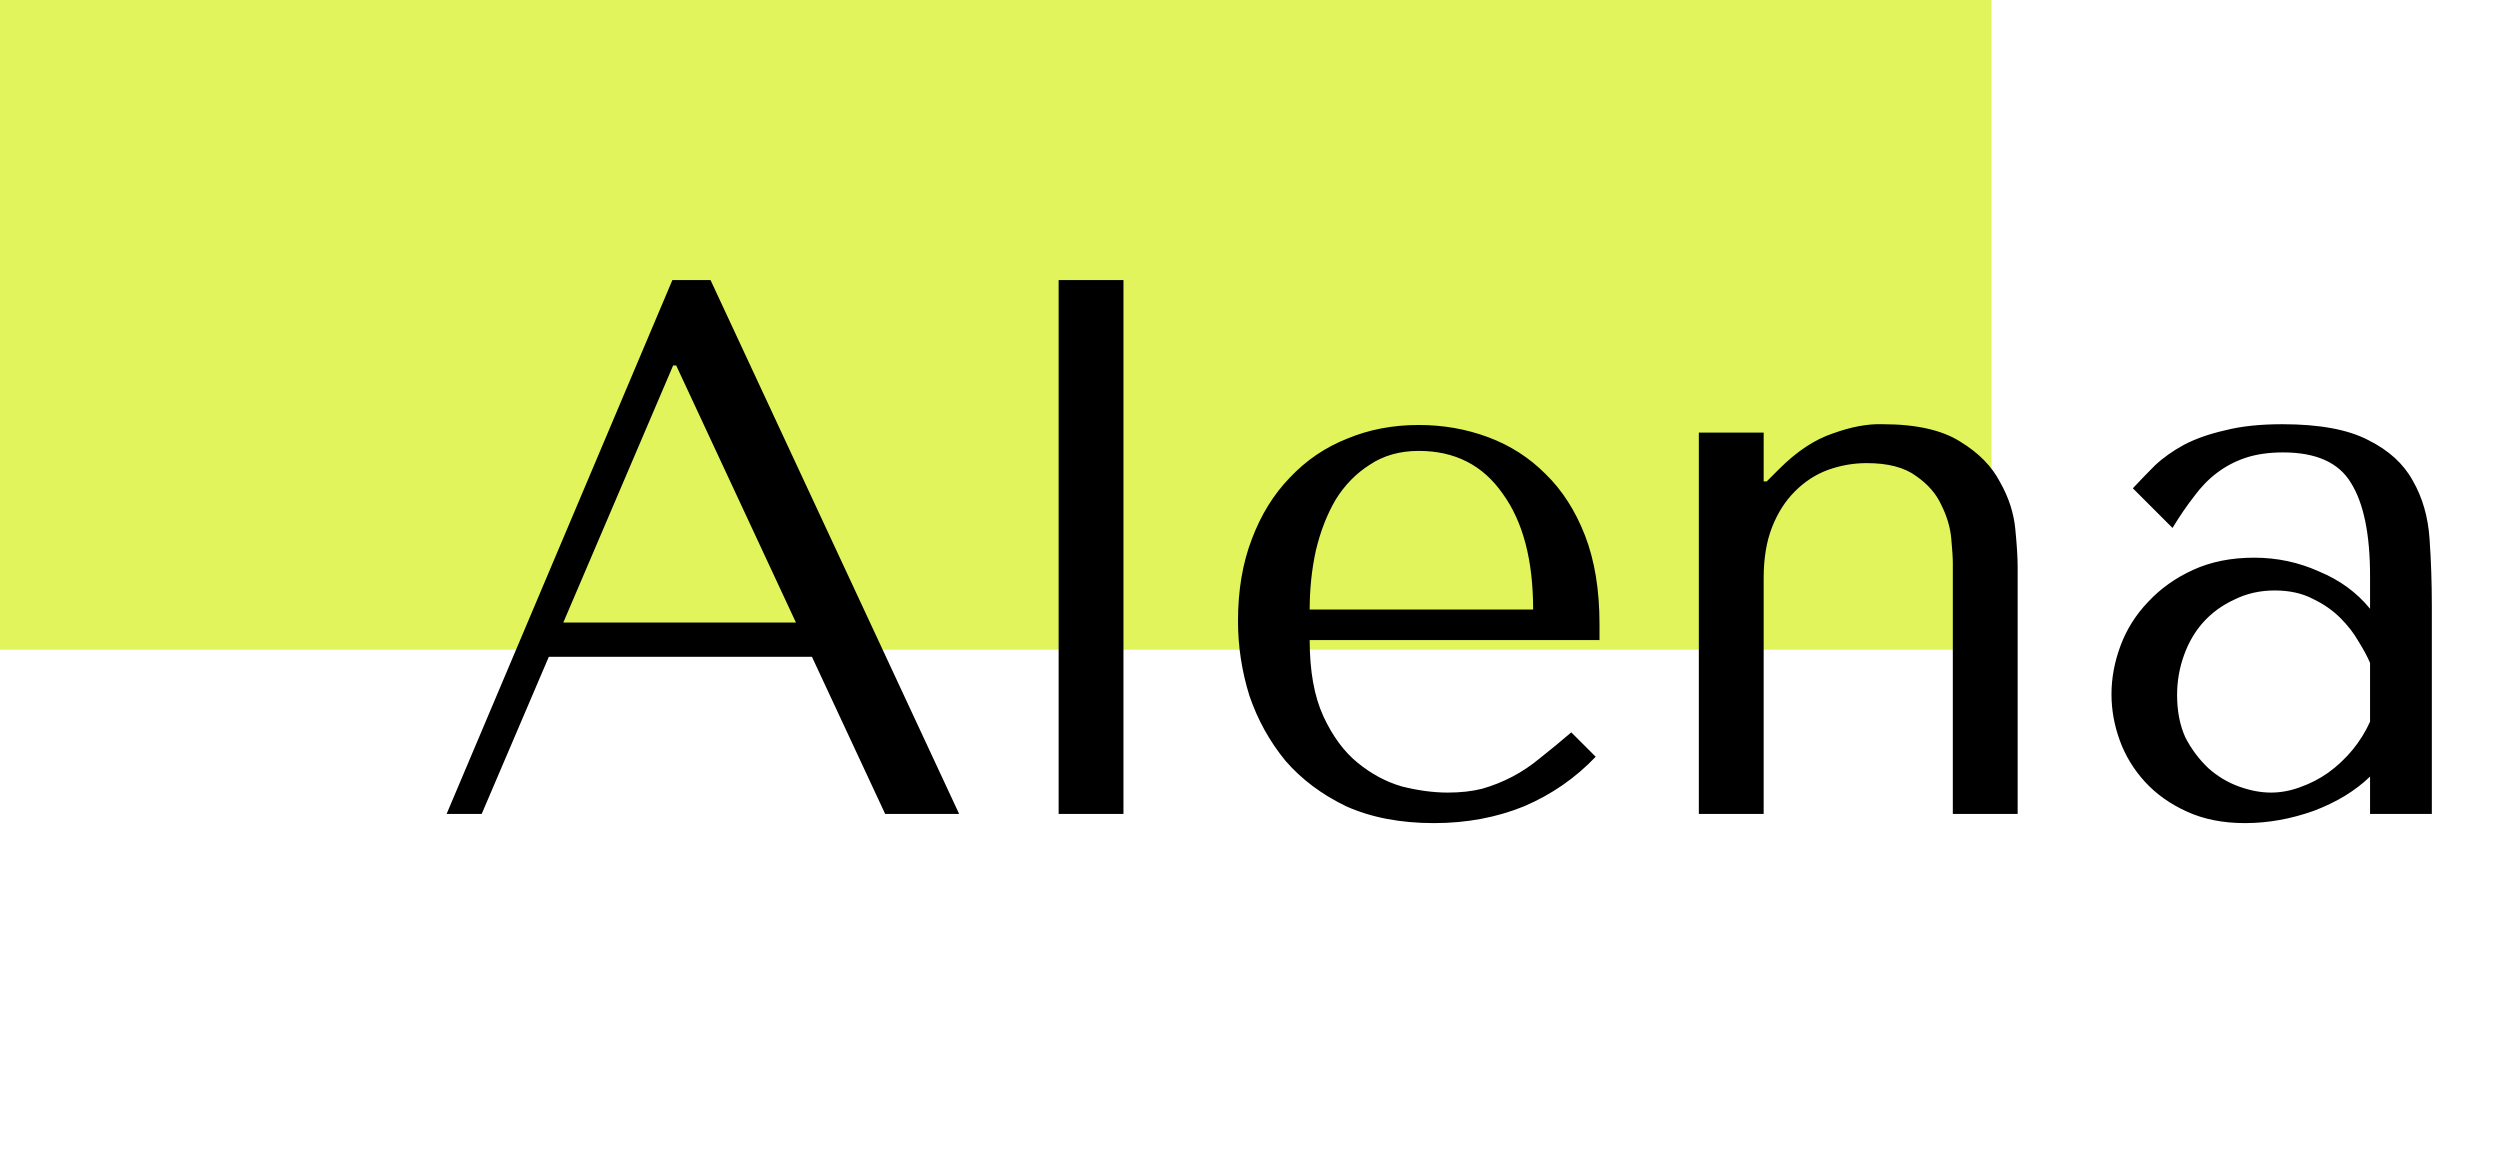<?xml version="1.0" encoding="UTF-8"?> <svg xmlns="http://www.w3.org/2000/svg" width="86" height="40" viewBox="0 0 86 40" fill="none"> <rect width="68.508" height="22.35" fill="#E1F45C"></rect> <path d="M27.931 22.595L30.45 28H32.995L24.442 9.634H23.13L15.363 28H16.57L18.879 22.595H27.931ZM27.38 21.414H19.378L23.156 12.572H23.261L27.38 21.414ZM38.647 9.634H36.417V28H38.647V9.634ZM55.023 22.018V21.467C55.023 20.295 54.857 19.28 54.525 18.423C54.192 17.566 53.737 16.858 53.16 16.298C52.6 15.738 51.945 15.319 51.193 15.039C50.44 14.759 49.645 14.619 48.805 14.619C47.913 14.619 47.091 14.776 46.339 15.091C45.586 15.389 44.931 15.835 44.371 16.429C43.811 17.007 43.374 17.715 43.059 18.555C42.744 19.377 42.587 20.312 42.587 21.362C42.587 22.236 42.718 23.094 42.98 23.933C43.26 24.755 43.671 25.499 44.213 26.163C44.773 26.811 45.473 27.335 46.312 27.738C47.169 28.122 48.175 28.315 49.33 28.315C50.449 28.315 51.481 28.122 52.426 27.738C53.37 27.335 54.192 26.767 54.892 26.032L54.052 25.193C53.685 25.508 53.335 25.796 53.003 26.058C52.688 26.321 52.364 26.54 52.032 26.714C51.7 26.889 51.35 27.029 50.983 27.134C50.633 27.222 50.239 27.265 49.802 27.265C49.312 27.265 48.787 27.195 48.228 27.055C47.685 26.898 47.178 26.627 46.706 26.242C46.234 25.857 45.84 25.324 45.525 24.642C45.21 23.959 45.053 23.085 45.053 22.018H55.023ZM45.053 20.968C45.053 20.269 45.123 19.595 45.263 18.948C45.42 18.284 45.648 17.698 45.945 17.19C46.26 16.683 46.653 16.281 47.126 15.983C47.598 15.668 48.158 15.511 48.805 15.511C50.047 15.511 51.009 16.001 51.691 16.98C52.391 17.942 52.74 19.272 52.74 20.968H45.053ZM69.407 28V19.499C69.407 19.184 69.381 18.756 69.328 18.213C69.276 17.654 69.101 17.111 68.803 16.587C68.523 16.044 68.069 15.581 67.439 15.196C66.809 14.794 65.917 14.593 64.763 14.593C64.256 14.575 63.687 14.68 63.057 14.908C62.428 15.117 61.807 15.528 61.195 16.141L60.775 16.561H60.67V14.881H58.44V28H60.67V19.893C60.67 19.21 60.766 18.625 60.959 18.135C61.151 17.645 61.413 17.234 61.746 16.902C62.078 16.569 62.454 16.324 62.874 16.167C63.311 16.01 63.757 15.931 64.212 15.931C64.947 15.931 65.515 16.079 65.917 16.377C66.32 16.657 66.608 16.989 66.783 17.374C66.975 17.759 67.089 18.143 67.124 18.528C67.159 18.913 67.177 19.193 67.177 19.368V28H69.407ZM78.513 14.593C79.79 14.593 80.778 14.776 81.478 15.144C82.177 15.494 82.684 15.957 82.999 16.534C83.332 17.111 83.524 17.776 83.576 18.528C83.629 19.28 83.655 20.05 83.655 20.837V28H81.53V26.714C81.023 27.204 80.376 27.598 79.588 27.895C78.801 28.175 78.014 28.315 77.227 28.315C76.475 28.315 75.81 28.184 75.233 27.921C74.656 27.659 74.175 27.318 73.79 26.898C73.405 26.478 73.117 26.006 72.924 25.481C72.732 24.956 72.635 24.423 72.635 23.881C72.635 23.321 72.74 22.761 72.95 22.202C73.16 21.642 73.475 21.143 73.895 20.706C74.315 20.251 74.831 19.884 75.443 19.604C76.055 19.324 76.755 19.184 77.542 19.184C78.329 19.184 79.072 19.342 79.772 19.657C80.489 19.954 81.075 20.382 81.53 20.942V19.814C81.53 18.38 81.311 17.313 80.874 16.613C80.454 15.913 79.676 15.563 78.539 15.563C78.049 15.563 77.621 15.625 77.253 15.747C76.886 15.87 76.554 16.044 76.256 16.272C75.976 16.482 75.714 16.753 75.469 17.085C75.224 17.4 74.979 17.759 74.734 18.161L73.37 16.797C73.615 16.534 73.869 16.272 74.131 16.01C74.411 15.747 74.743 15.511 75.128 15.301C75.53 15.091 76.003 14.925 76.545 14.803C77.087 14.663 77.743 14.593 78.513 14.593ZM81.53 22.805C81.442 22.595 81.311 22.35 81.136 22.07C80.979 21.791 80.769 21.519 80.507 21.257C80.244 20.995 79.93 20.776 79.562 20.601C79.195 20.409 78.757 20.312 78.25 20.312C77.743 20.312 77.279 20.417 76.86 20.627C76.44 20.82 76.081 21.082 75.784 21.414C75.504 21.729 75.285 22.105 75.128 22.543C74.971 22.98 74.892 23.435 74.892 23.907C74.892 24.467 74.988 24.956 75.18 25.376C75.39 25.779 75.653 26.128 75.968 26.426C76.282 26.706 76.632 26.916 77.017 27.055C77.402 27.195 77.769 27.265 78.119 27.265C78.451 27.265 78.784 27.204 79.116 27.082C79.466 26.959 79.79 26.793 80.087 26.583C80.402 26.356 80.682 26.093 80.927 25.796C81.171 25.499 81.373 25.175 81.53 24.825V22.805Z" fill="black"></path> </svg> 